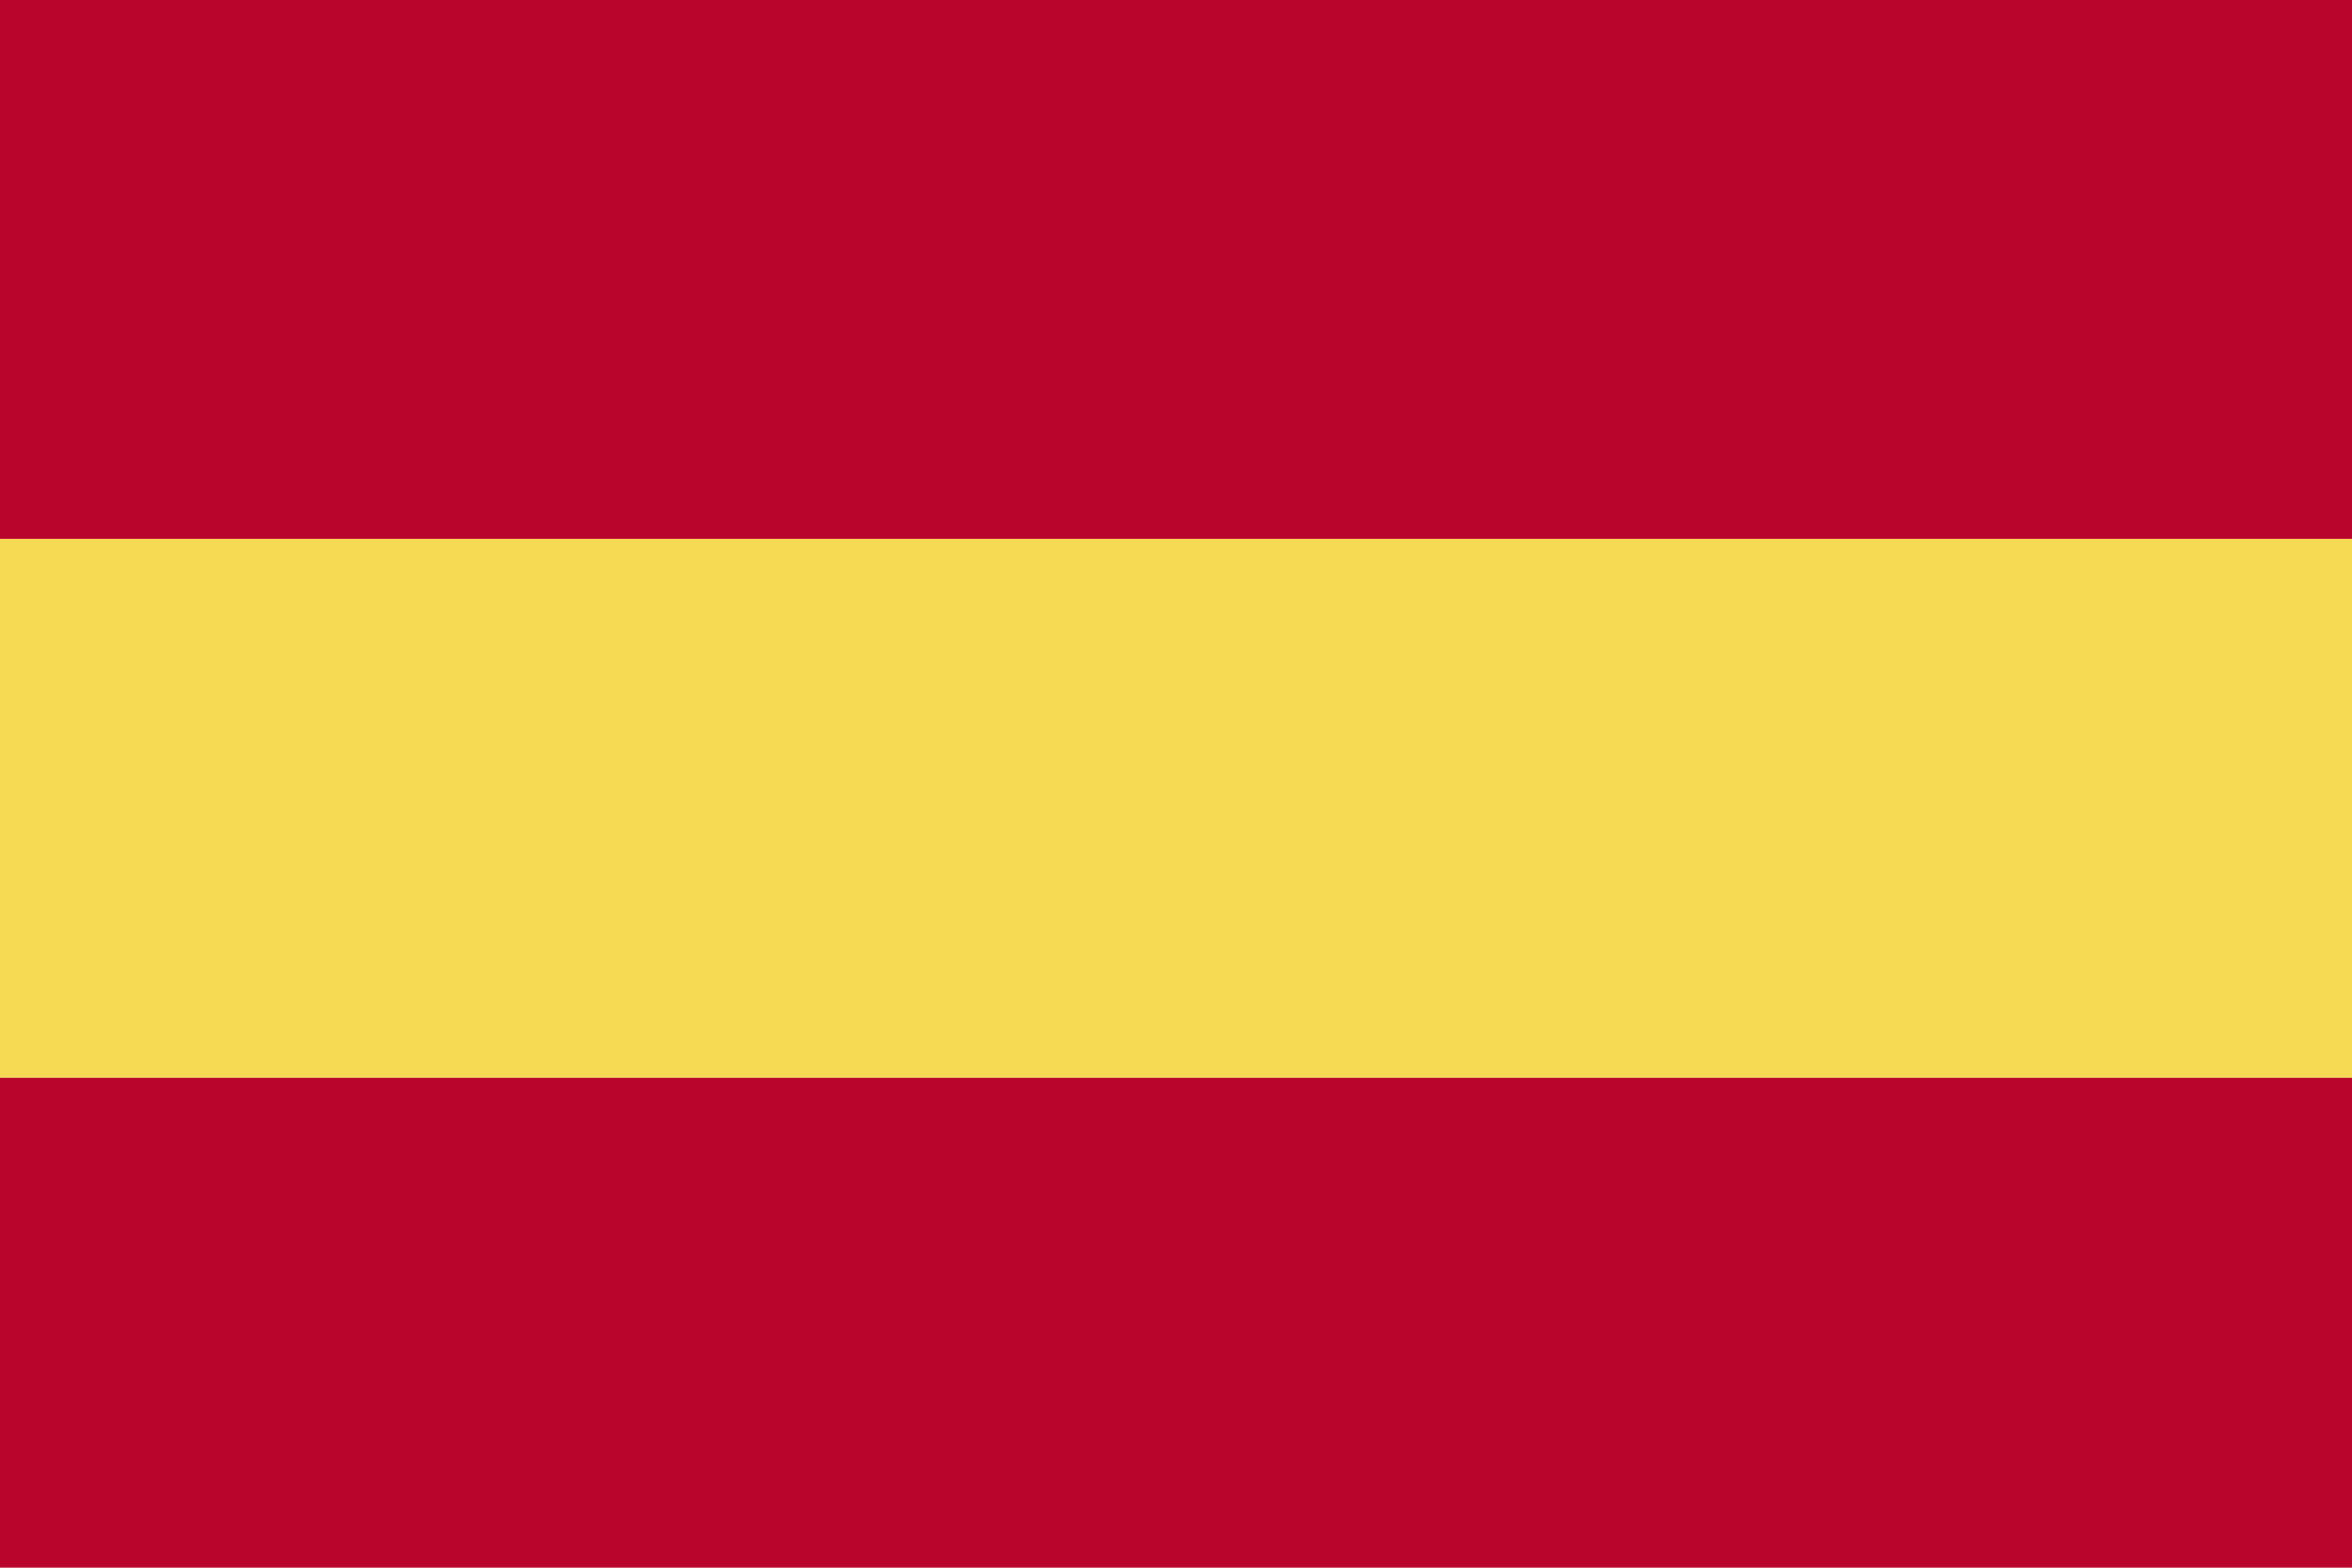 <svg xmlns="http://www.w3.org/2000/svg" viewBox="0 0 48 32"><defs><style>.cls-1{fill:#b9042b;}.cls-2{fill:#f6da53;}</style></defs><title>spain</title><g id="Ebene_2" data-name="Ebene 2"><g id="spain"><rect class="cls-1" width="48" height="11"/><rect class="cls-2" y="11" width="48" height="11"/><rect class="cls-1" y="22" width="48" height="10"/></g></g></svg>
